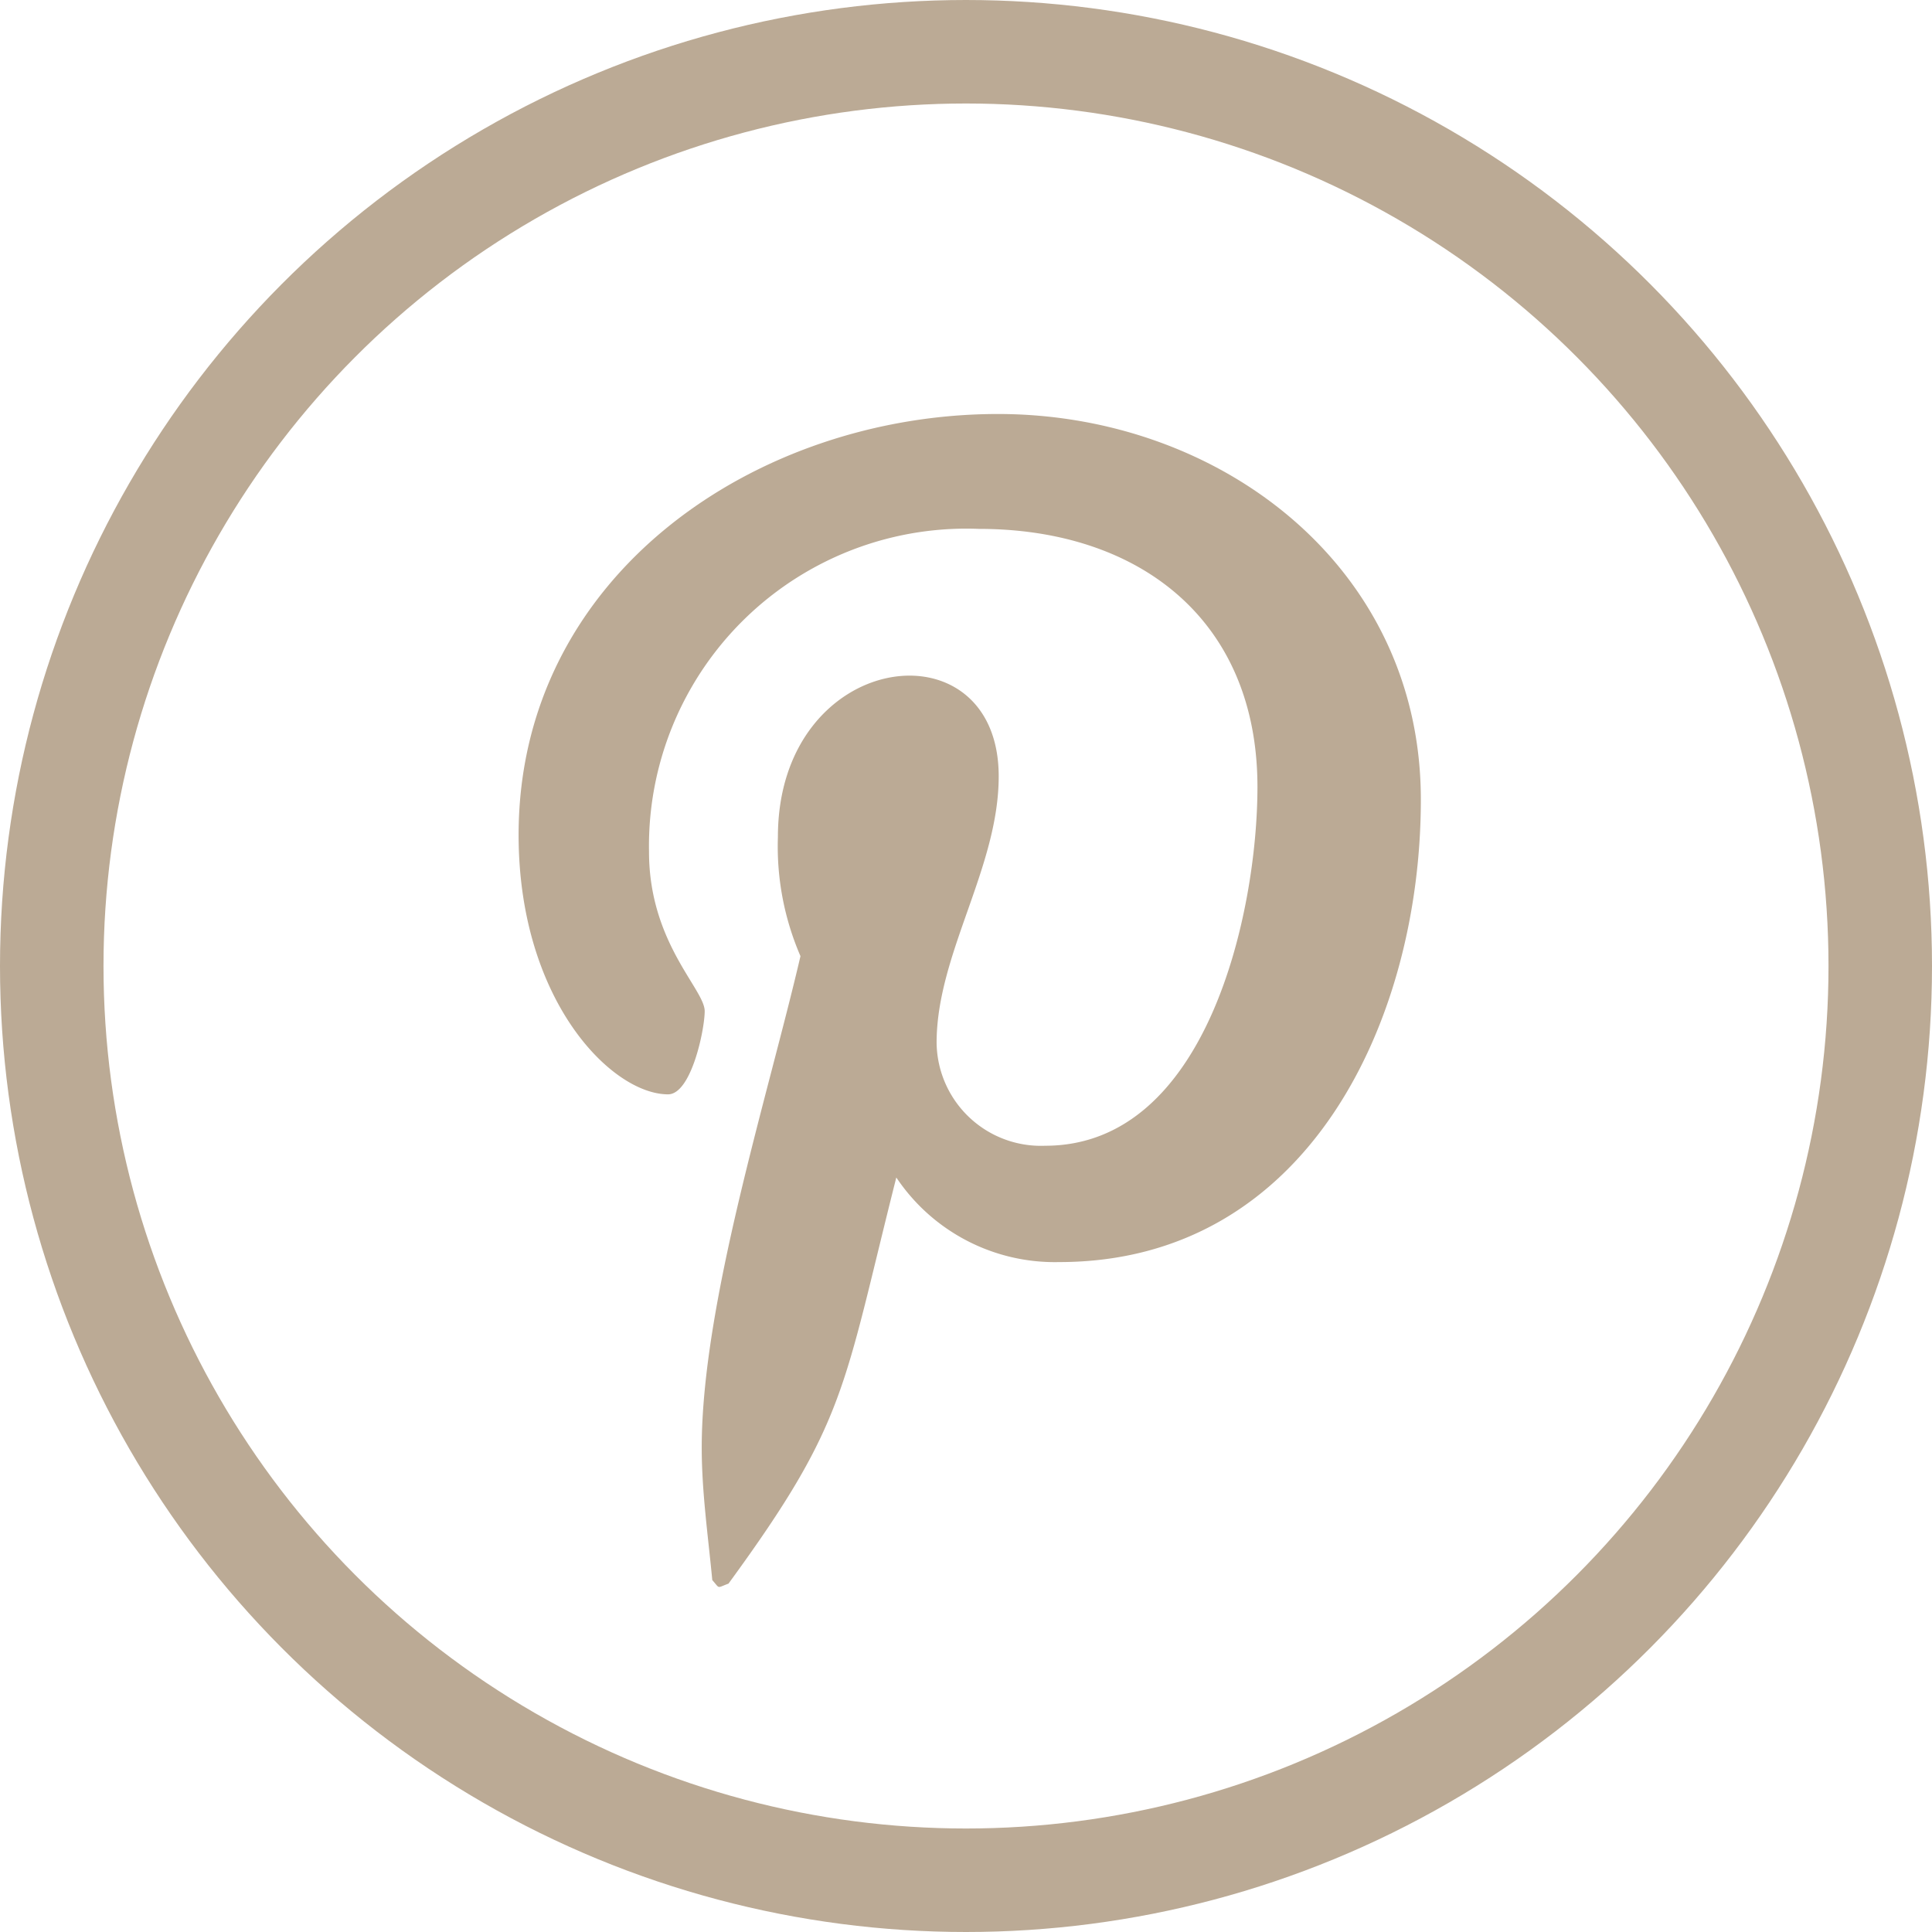 <svg xmlns="http://www.w3.org/2000/svg" width="28" height="28" viewBox="0 0 28 28">
  <g id="Group_48" data-name="Group 48" transform="translate(-1345 -2905)">
    <g id="Ellipse_5" data-name="Ellipse 5" transform="translate(1345 2905)" fill="none" stroke="#bbaa95" stroke-width="1.5">
      <circle cx="14" cy="14" r="14" stroke="none"/>
      <circle cx="14" cy="14" r="13.25" fill="none"/>
    </g>
    <path id="pinterest-p" d="M6.948,6.5C3.454,6.5,0,8.83,0,12.6c0,2.4,1.349,3.76,2.166,3.76.337,0,.531-.94.531-1.206,0-.317-.807-.991-.807-2.309a4.6,4.6,0,0,1,4.782-4.68c2.32,0,4.036,1.318,4.036,3.74,0,1.809-.725,5.2-3.076,5.2a1.512,1.512,0,0,1-1.574-1.492c0-1.287.9-2.534.9-3.862,0-2.255-3.2-1.846-3.2.879a4,4,0,0,0,.327,1.727c-.47,2.023-1.431,5.038-1.431,7.122,0,.644.092,1.277.153,1.921.116.129.058.116.235.051,1.717-2.35,1.655-2.81,2.432-5.886a2.763,2.763,0,0,0,2.36,1.226c3.617,0,5.242-3.525,5.242-6.7C13.079,8.707,10.157,6.5,6.948,6.5Z" transform="translate(1352.516 2904.5)" fill="#bbaa95"/>
  </g>
</svg>
